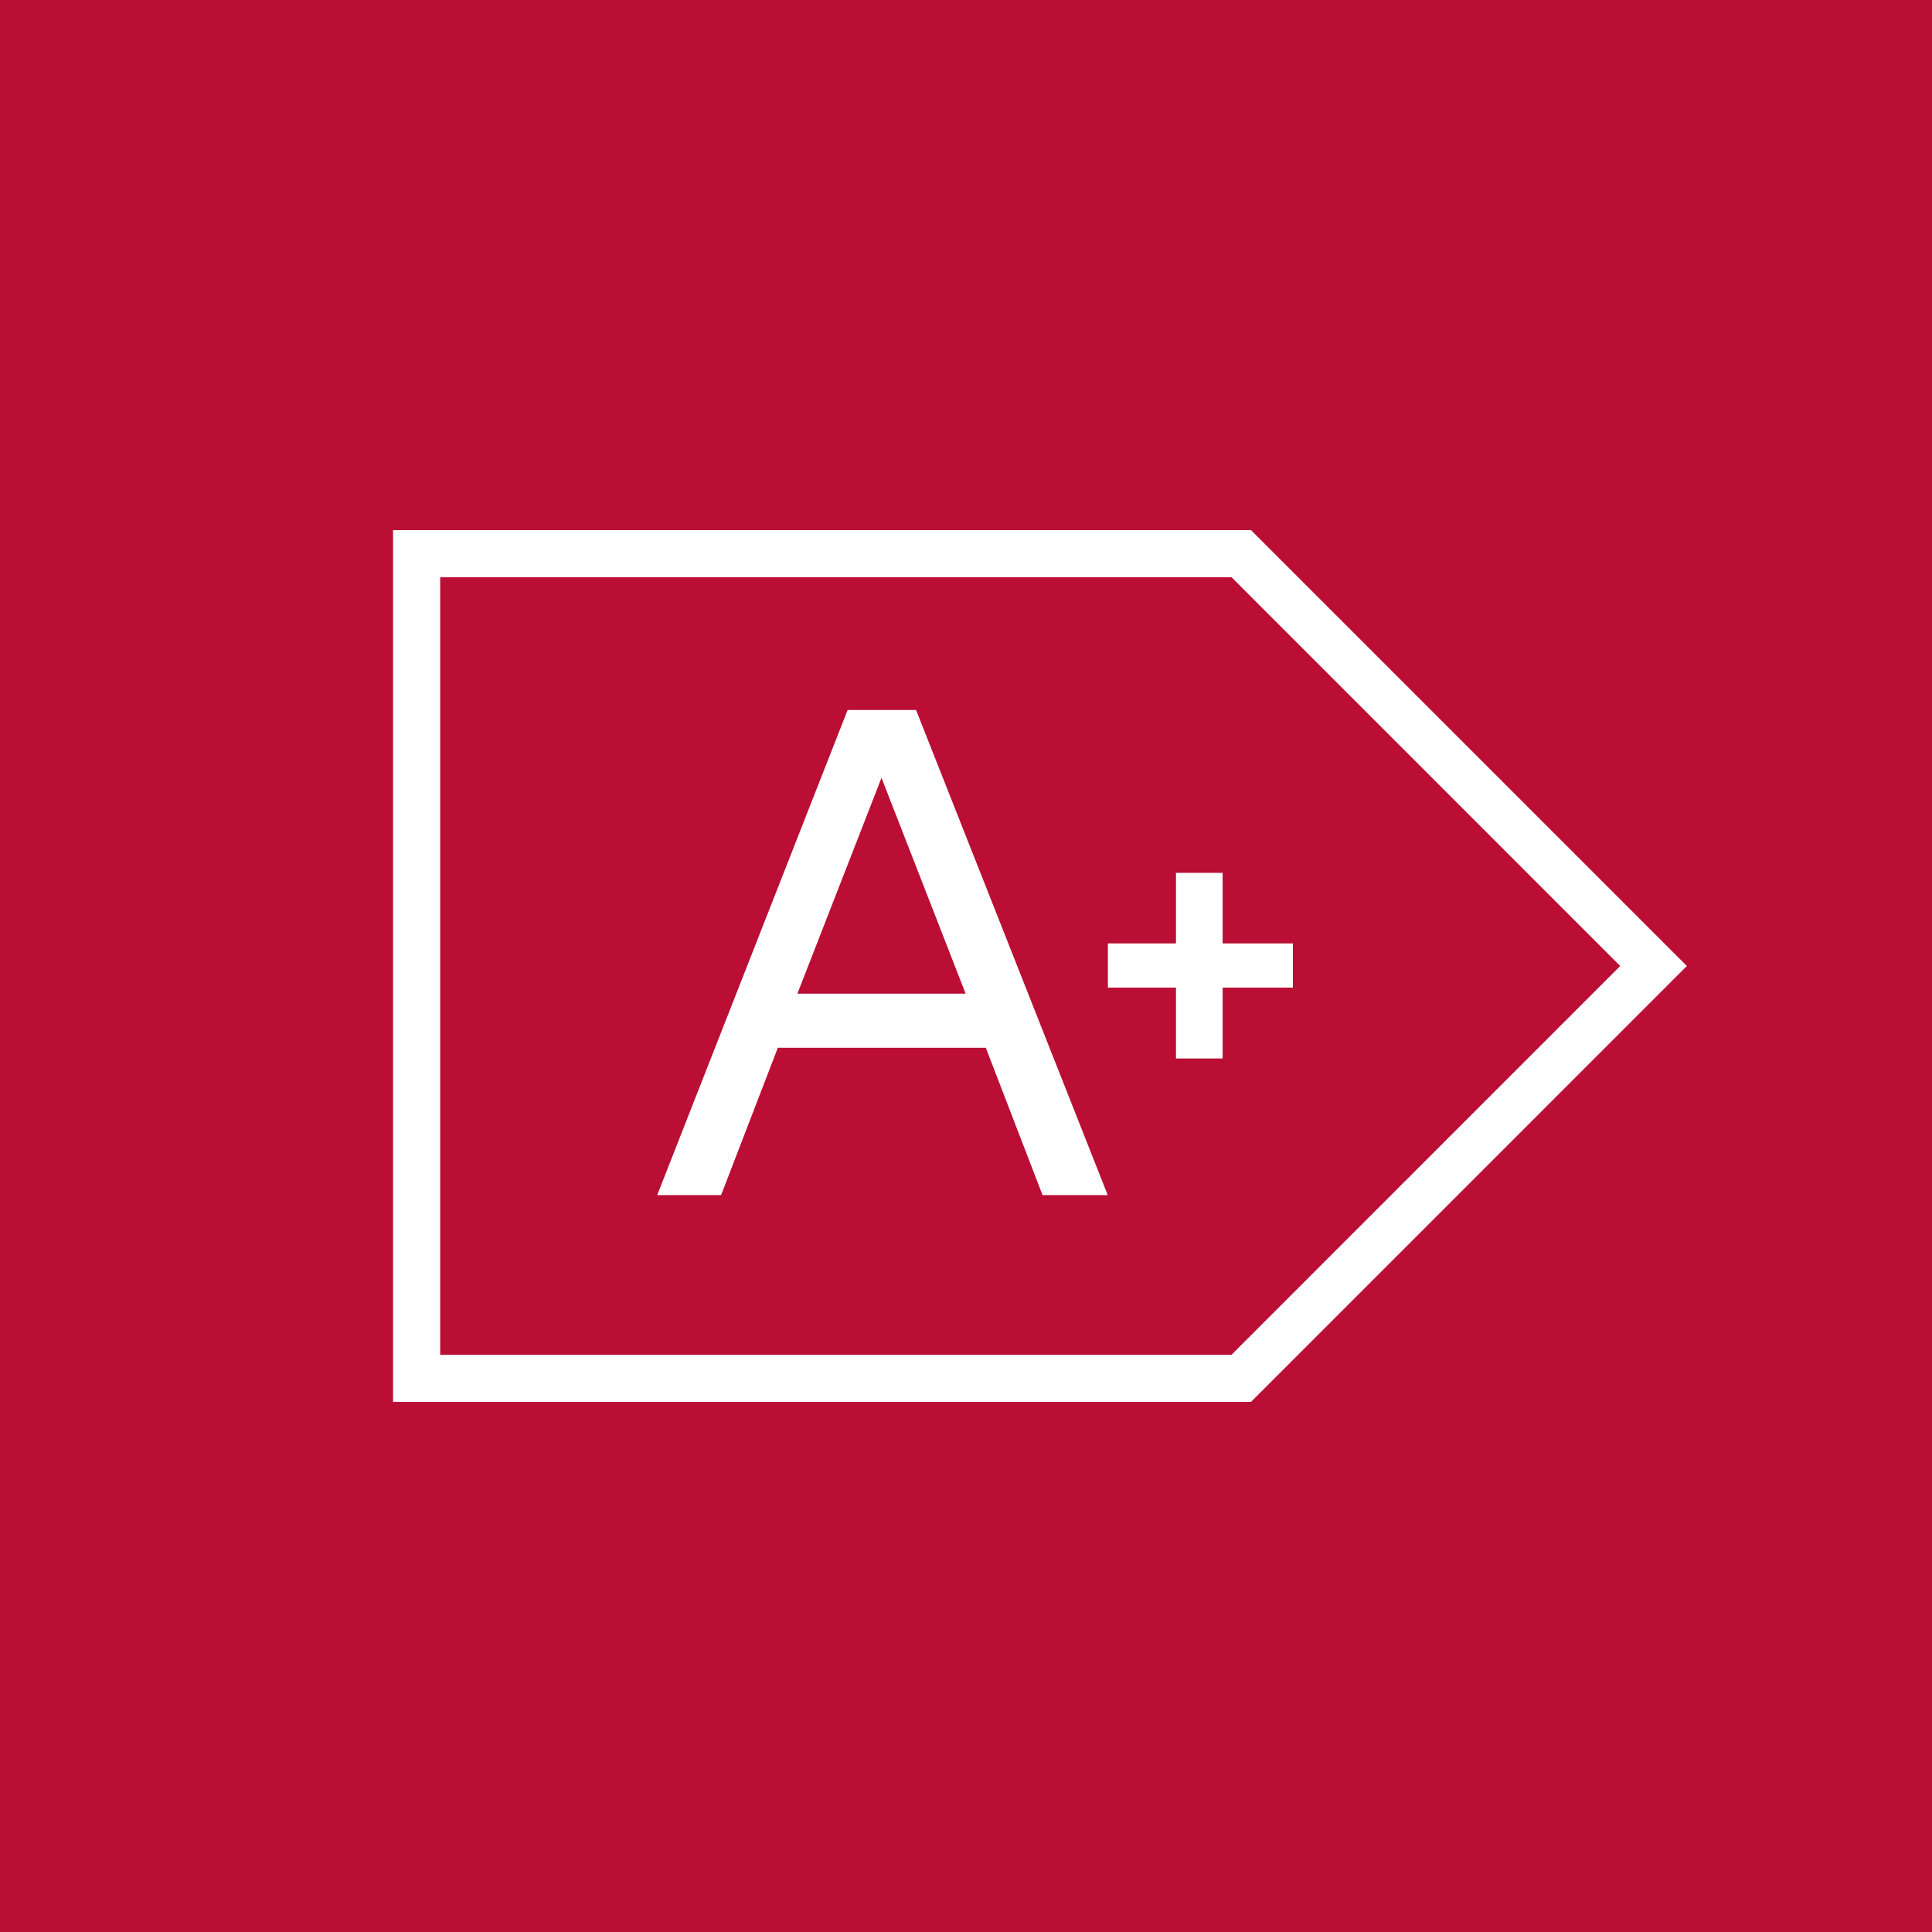 <?xml version="1.0" encoding="utf-8"?>
<!-- Generator: Adobe Illustrator 13.0.0, SVG Export Plug-In . SVG Version: 6.00 Build 14948)  -->
<!DOCTYPE svg PUBLIC "-//W3C//DTD SVG 1.1//EN" "http://www.w3.org/Graphics/SVG/1.1/DTD/svg11.dtd">
<svg version="1.1" id="Layer_1" xmlns="http://www.w3.org/2000/svg" xmlns:xlink="http://www.w3.org/1999/xlink" x="0px" y="0px"
	 width="56.693px" height="56.693px" viewBox="0 0 56.693 56.693" enable-background="new 0 0 56.693 56.693" xml:space="preserve">
<rect x="0" y="0" width="56.693" height="56.693" fill="#333333" stroke="none"/>
<rect x="0.691" y="0.692" fill="#BA0E34" width="55.31" height="55.31"/>
<path fill="#BA0E34" d="M1.383,1.384h53.926V55.31H1.383V1.384z M0,56.693h56.693V0H0V56.693z"/>
<path fill="#FFFFFF" d="M30.593,35.07l-1.665-4.324h-6.103L21.16,35.07h-1.875l5.588-14.236h2.008l5.625,14.236H30.593z
	 M23.399,29.158h4.937l-2.469-6.334L23.399,29.158z"/>
<path fill="#FFFFFF" d="M36.71,41.137H11.534V15.556H36.71l12.79,12.79L36.71,41.137z M12.917,39.754h23.221l11.406-11.408
	L36.139,16.939H12.917V39.754z"/>
<polygon fill="#FFFFFF" points="35.877,27.684 37.939,27.684 37.939,28.98 35.877,28.98 35.877,31.06 34.508,31.06 34.508,28.98 
	32.51,28.98 32.51,27.684 34.508,27.684 34.508,25.613 35.877,25.613 "/>
</svg>
